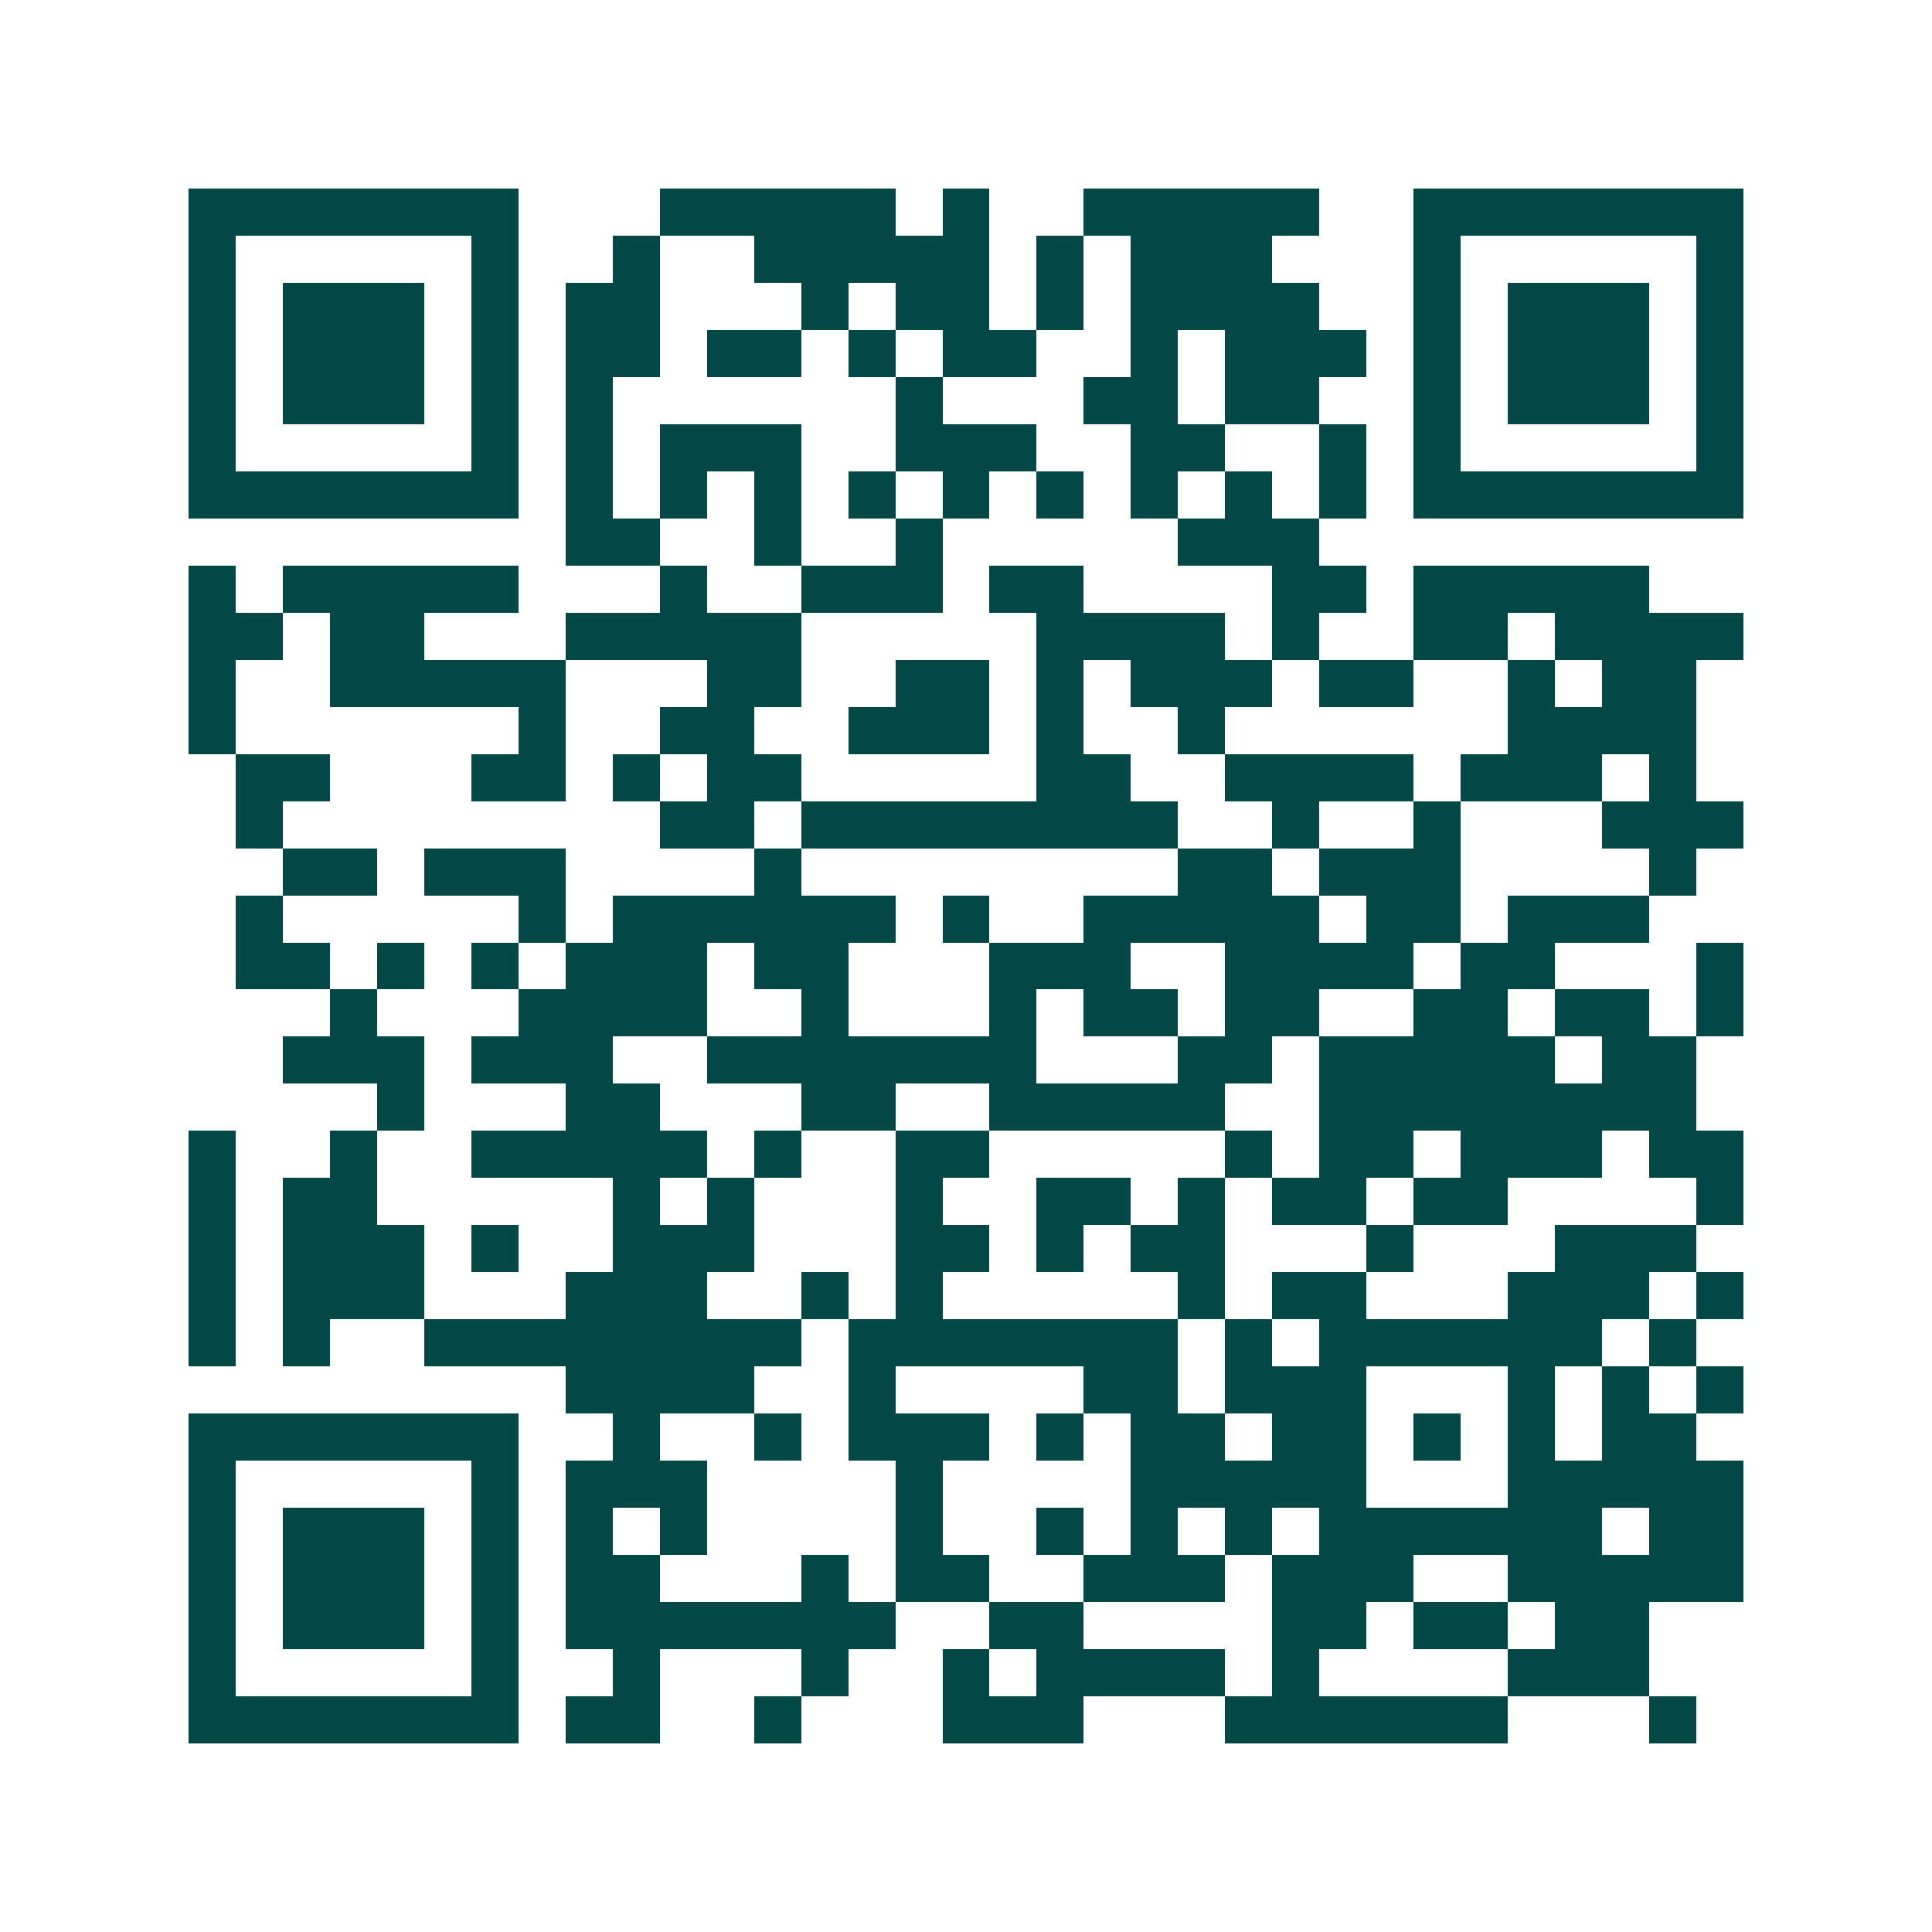 <svg xmlns="http://www.w3.org/2000/svg" width="200" height="200" viewBox="0 0 41 41" shape-rendering="crispEdges"><path fill="#ffffff" d="M0 0h41v41H0z"/><path stroke="#014847" d="M4 4.5h7m3 0h5m1 0h1m2 0h5m2 0h7M4 5.5h1m5 0h1m2 0h1m2 0h5m1 0h1m1 0h3m3 0h1m5 0h1M4 6.5h1m1 0h3m1 0h1m1 0h2m3 0h1m1 0h2m1 0h1m1 0h4m2 0h1m1 0h3m1 0h1M4 7.5h1m1 0h3m1 0h1m1 0h2m1 0h2m1 0h1m1 0h2m2 0h1m1 0h3m1 0h1m1 0h3m1 0h1M4 8.5h1m1 0h3m1 0h1m1 0h1m6 0h1m3 0h2m1 0h2m2 0h1m1 0h3m1 0h1M4 9.5h1m5 0h1m1 0h1m1 0h3m2 0h3m2 0h2m2 0h1m1 0h1m5 0h1M4 10.5h7m1 0h1m1 0h1m1 0h1m1 0h1m1 0h1m1 0h1m1 0h1m1 0h1m1 0h1m1 0h7M12 11.5h2m2 0h1m2 0h1m5 0h3M4 12.5h1m1 0h5m3 0h1m2 0h3m1 0h2m4 0h2m1 0h5M4 13.5h2m1 0h2m3 0h5m5 0h4m1 0h1m2 0h2m1 0h4M4 14.5h1m2 0h5m3 0h2m2 0h2m1 0h1m1 0h3m1 0h2m2 0h1m1 0h2M4 15.5h1m6 0h1m2 0h2m2 0h3m1 0h1m2 0h1m6 0h4M5 16.5h2m3 0h2m1 0h1m1 0h2m5 0h2m2 0h4m1 0h3m1 0h1M5 17.5h1m8 0h2m1 0h8m2 0h1m2 0h1m3 0h3M6 18.5h2m1 0h3m4 0h1m8 0h2m1 0h3m4 0h1M5 19.5h1m5 0h1m1 0h6m1 0h1m2 0h5m1 0h2m1 0h3M5 20.5h2m1 0h1m1 0h1m1 0h3m1 0h2m3 0h3m2 0h4m1 0h2m3 0h1M7 21.5h1m3 0h4m2 0h1m3 0h1m1 0h2m1 0h2m2 0h2m1 0h2m1 0h1M6 22.5h3m1 0h3m2 0h7m3 0h2m1 0h5m1 0h2M8 23.5h1m3 0h2m3 0h2m2 0h5m2 0h8M4 24.5h1m2 0h1m2 0h5m1 0h1m2 0h2m5 0h1m1 0h2m1 0h3m1 0h2M4 25.5h1m1 0h2m5 0h1m1 0h1m3 0h1m2 0h2m1 0h1m1 0h2m1 0h2m4 0h1M4 26.5h1m1 0h3m1 0h1m2 0h3m3 0h2m1 0h1m1 0h2m3 0h1m3 0h3M4 27.5h1m1 0h3m3 0h3m2 0h1m1 0h1m5 0h1m1 0h2m3 0h3m1 0h1M4 28.5h1m1 0h1m2 0h8m1 0h7m1 0h1m1 0h6m1 0h1M12 29.5h4m2 0h1m4 0h2m1 0h3m3 0h1m1 0h1m1 0h1M4 30.5h7m2 0h1m2 0h1m1 0h3m1 0h1m1 0h2m1 0h2m1 0h1m1 0h1m1 0h2M4 31.5h1m5 0h1m1 0h3m4 0h1m4 0h5m3 0h5M4 32.5h1m1 0h3m1 0h1m1 0h1m1 0h1m4 0h1m2 0h1m1 0h1m1 0h1m1 0h6m1 0h2M4 33.5h1m1 0h3m1 0h1m1 0h2m3 0h1m1 0h2m2 0h3m1 0h3m2 0h5M4 34.5h1m1 0h3m1 0h1m1 0h7m2 0h2m4 0h2m1 0h2m1 0h2M4 35.5h1m5 0h1m2 0h1m3 0h1m2 0h1m1 0h4m1 0h1m4 0h3M4 36.5h7m1 0h2m2 0h1m3 0h3m3 0h6m3 0h1"/></svg>

